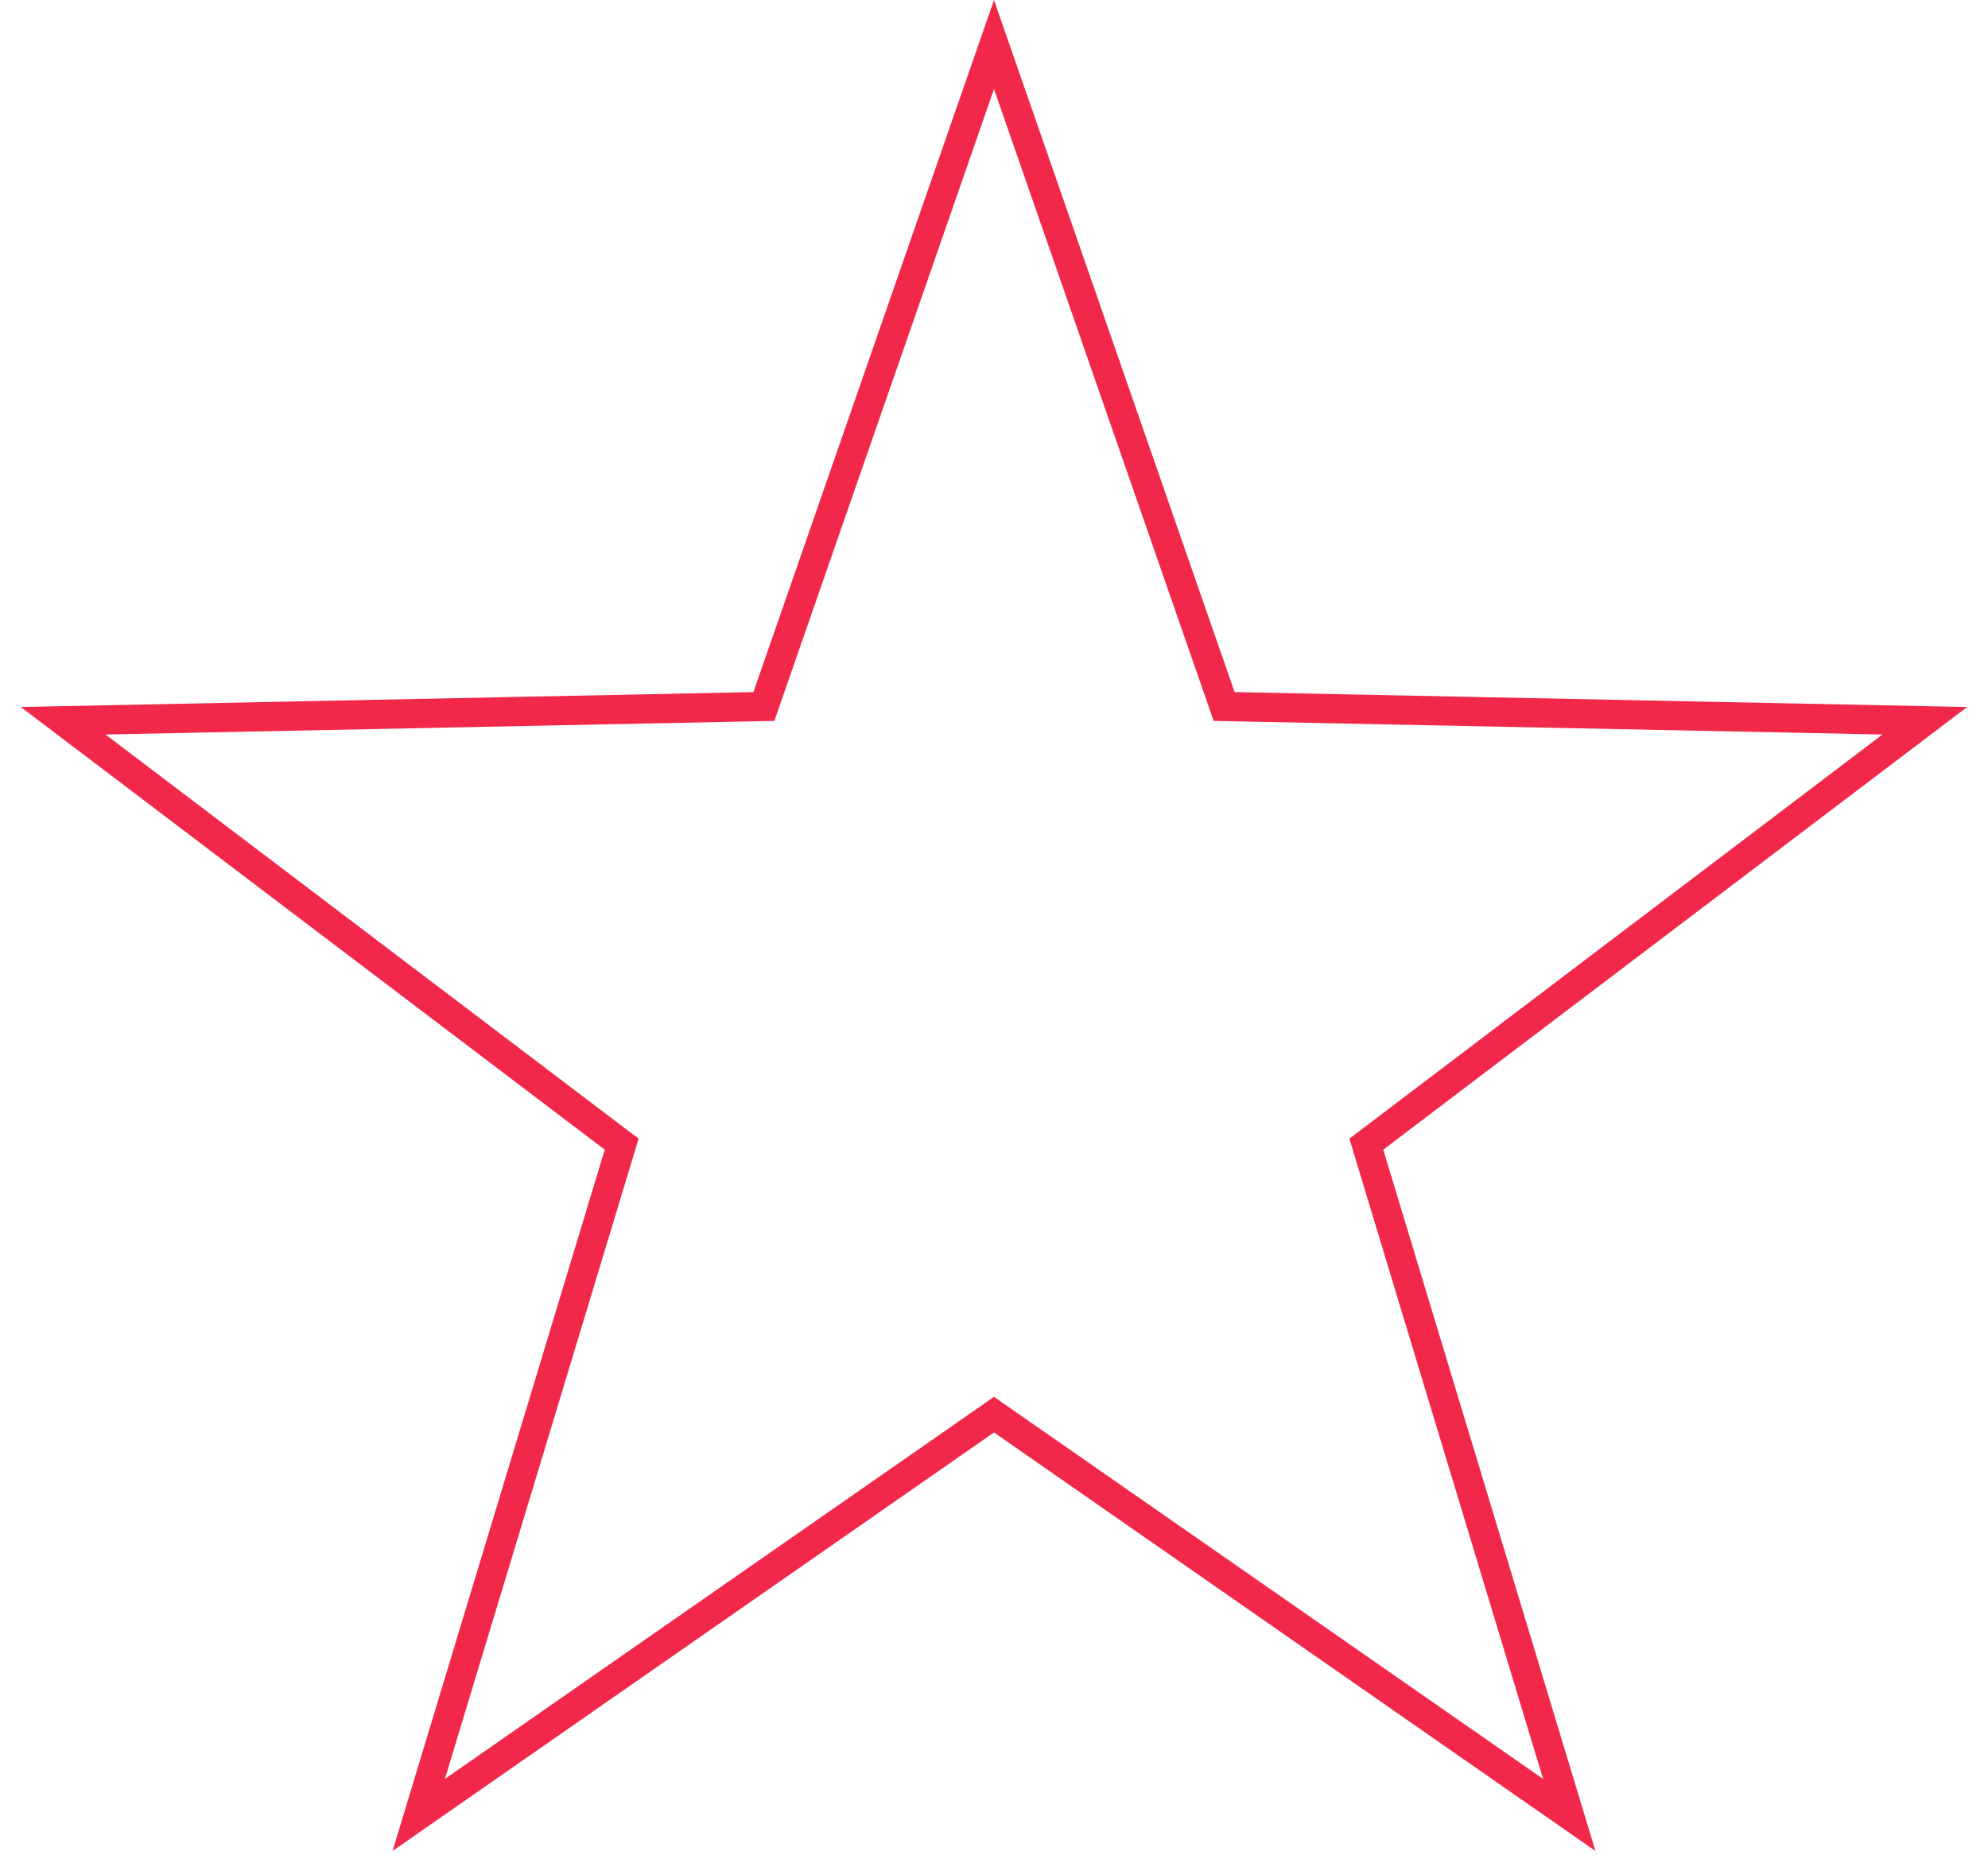<?xml version="1.0" encoding="UTF-8"?> <svg xmlns="http://www.w3.org/2000/svg" width="68" height="64" viewBox="0 0 68 64" fill="none"><path d="M34 1.523L41.757 23.838L41.871 24.167L42.219 24.174L65.839 24.655L47.013 38.928L46.736 39.138L46.836 39.471L53.677 62.084L34.286 48.59L34 48.391L33.714 48.59L14.323 62.084L21.164 39.471L21.265 39.138L20.987 38.928L2.161 24.655L25.781 24.174L26.129 24.167L26.243 23.838L34 1.523Z" stroke="#F1284A"></path></svg> 